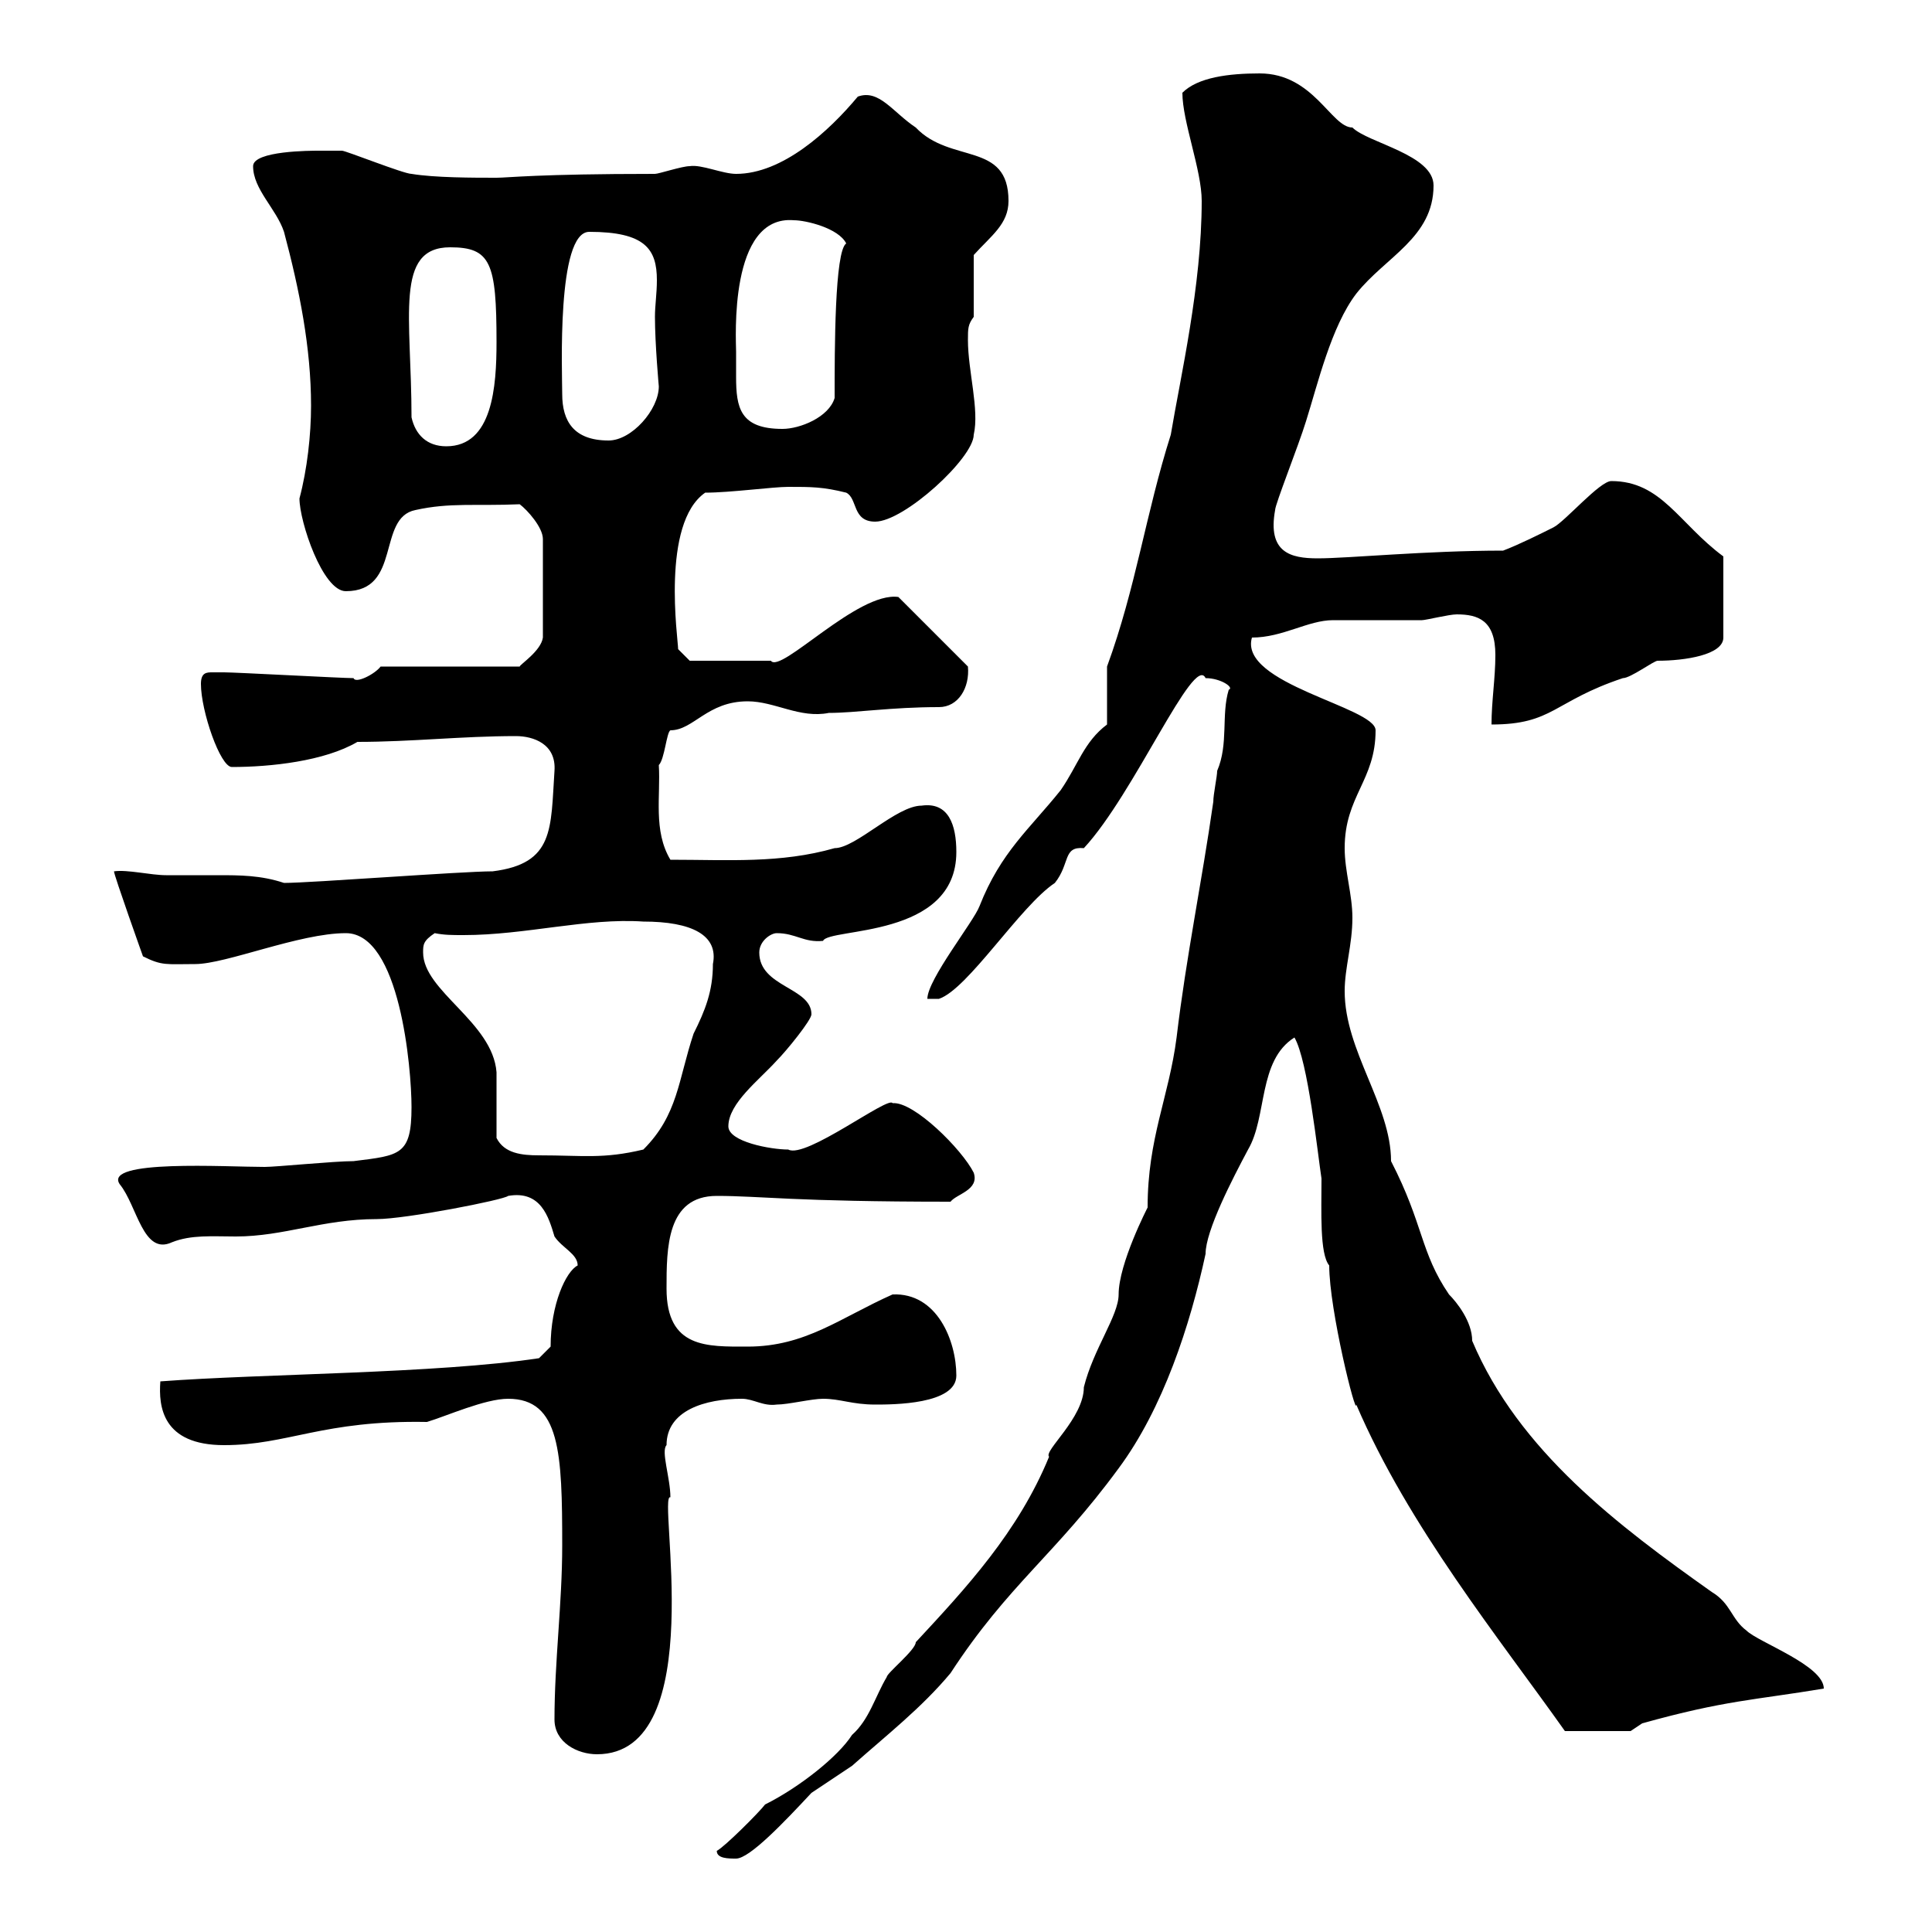 <svg xmlns="http://www.w3.org/2000/svg" xmlns:xlink="http://www.w3.org/1999/xlink" width="300" height="300"><path d="M111.30 287.40C111.30 288.60 113.10 288.60 114.30 288.60C116.40 288.60 121.80 282.90 126 278.40C126.90 277.80 131.40 274.80 132.30 274.20C137.70 269.40 143.10 265.20 147.60 259.80C156.60 246 163.80 241.50 173.70 228C180.60 218.70 184.80 205.80 187.20 194.70C187.20 191.10 191.40 183 193.80 178.50C196.80 173.40 195.30 164.70 201 161.10C203.10 164.70 204.60 179.10 205.20 183C205.20 188.10 204.90 194.70 206.40 196.50C206.40 203.40 210.60 220.20 210.60 218.10C218.70 237 232.80 254.40 243 268.80L253.20 268.80C253.20 268.80 255 267.60 255 267.60C267.90 264 272.40 264 283.20 262.20C283.20 258.60 273 255 271.20 253.20C268.80 251.40 268.80 249 265.80 247.20C251.40 237 235.80 225.30 228.60 208.20C228.60 205.20 226.20 202.20 225 201C220.50 194.40 221.10 190.20 216 180.30C216 171.60 208.80 163.20 208.80 153.90C208.80 150.30 210 146.70 210 142.50C210 138.90 208.80 135.30 208.80 131.70C208.80 123.60 213.60 121.20 213.60 113.40C213.60 109.80 192.30 106.20 194.40 99C199.20 99 203.10 96.30 207 96.30C208.20 96.30 219.60 96.30 220.80 96.30C221.40 96.30 225 95.40 226.20 95.40C229.50 95.40 232.20 96.30 232.20 101.70C232.20 105.30 231.60 108.90 231.60 112.50C241.20 112.50 241.20 108.90 252 105.30C253.20 105.30 256.80 102.60 257.40 102.60C261.60 102.60 267.60 101.70 267.60 99L267.60 86.40C260.70 81.30 258 74.70 250.20 74.70C248.40 74.70 243 81 241.20 81.90C239.40 82.80 235.80 84.60 233.40 85.50C221.40 85.50 209.40 86.70 204.60 86.70C200.40 86.70 196.80 85.80 198 79.20C198 78.30 201.60 69.30 202.80 65.40C204.60 59.70 206.70 50.70 210.60 45.60C215.10 39.90 222.60 36.90 222.60 28.80C222.60 24 212.40 22.20 210 19.80C206.70 19.80 204 11.40 195.60 11.40C190.80 11.40 186 12 183.60 14.40C183.60 18.90 186.60 26.40 186.60 31.20C186.60 44.40 183.30 58.50 181.80 67.50C177.90 79.80 176.40 91.20 171.90 103.50C171.90 104.40 171.90 110.70 171.90 112.50C168.30 115.20 167.40 118.80 164.70 122.70C159.90 128.70 155.40 132.30 152.10 140.70C151.20 143.10 144 152.10 144 155.10L145.80 155.10C150.30 153.60 158.40 140.70 163.80 137.10C166.20 134.10 165 131.40 168.30 131.70C176.10 123.30 185.40 101.40 187.20 105.30C189.60 105.30 191.70 106.80 190.80 107.10C189.60 111 190.80 115.50 189 119.70C189 120.60 188.40 123.30 188.40 124.50C186.60 137.10 184.20 148.50 182.70 161.10C181.50 170.40 178.20 176.70 178.20 187.50C178.20 187.50 173.70 196.20 173.70 201C173.70 204.30 169.80 209.40 168.30 215.40C168.30 220.20 162 225.30 162.90 226.20C158.10 237.90 150 246.60 142.20 255C142.20 256.20 137.70 259.80 137.70 260.40C135.90 263.40 135 267 132.30 269.40C130.20 272.70 124.20 277.50 118.80 280.20C117.90 281.40 112.50 286.80 111.30 287.40ZM86.10 267C86.10 270.60 89.70 272.40 92.70 272.40C110.40 272.40 102 231.60 104.10 232.50C104.10 229.50 102.60 225.30 103.50 224.40C103.50 219 109.50 217.20 115.20 217.20C117 217.20 118.50 218.40 120.60 218.10C122.40 218.10 126 217.20 127.80 217.20C130.50 217.20 132.30 218.10 135.90 218.10C138.60 218.10 148.50 218.10 148.50 213.60C148.50 208.20 145.50 200.70 138.60 201C130.50 204.60 125.10 209.10 116.10 209.10C109.80 209.10 103.50 209.40 103.50 200.10C103.50 193.80 103.50 185.70 111.30 185.70C118.20 185.70 123 186.60 147.60 186.60C148.50 185.40 152.10 184.80 151.20 182.10C149.40 178.50 141.90 171 138.60 171.30C138 170.10 125.10 180 122.40 178.50C119.70 178.50 113.10 177.30 113.10 174.90C113.10 171.30 117.90 167.70 120.60 164.70C122.10 163.20 126 158.40 126 157.50C126 153.30 117.90 153.30 117.90 147.90C117.90 146.10 119.70 144.90 120.60 144.90C123.60 144.90 124.80 146.40 127.80 146.10C128.70 144 148.50 145.80 148.50 132.30C148.50 128.10 147.30 124.50 143.10 125.10C139.20 125.10 132.90 131.70 129.60 131.70C121.20 134.10 113.10 133.50 104.10 133.50C101.40 129 102.60 123.60 102.30 118.80C103.20 117.90 103.50 113.70 104.10 113.40C107.70 113.40 109.80 108.90 116.10 108.90C120.30 108.90 124.20 111.60 128.70 110.70C132.90 110.70 138.30 109.80 145.80 109.80C148.80 109.80 150.60 106.80 150.30 103.50L139.50 92.70C133.20 91.80 121.20 104.70 119.70 102.60L107.10 102.60L105.30 100.80C105.30 99.30 102.60 81.30 109.50 76.50C113.40 76.50 120 75.60 122.40 75.60C126 75.60 127.80 75.60 131.40 76.50C133.20 77.40 132.30 81 135.90 81C140.40 81 151.20 71.10 151.20 67.50C152.10 63.60 150.30 57.60 150.30 52.80C150.30 51 150.30 50.40 151.20 49.20L151.20 39.60C153.90 36.60 156.60 34.80 156.60 31.20C156.60 21.90 147.60 25.50 142.20 19.80C138.60 17.40 136.50 13.80 133.20 15C128.70 20.40 121.50 27 114.30 27C112.20 27 108.90 25.50 107.10 25.80C105.90 25.80 102.30 27 101.70 27C83.40 27 78.90 27.60 77.10 27.60C73.50 27.60 67.50 27.60 63.90 27C62.70 27 53.70 23.40 53.10 23.40C53.10 23.40 50.10 23.40 49.50 23.40C48.30 23.40 39.30 23.40 39.30 25.80C39.30 29.40 42.90 32.40 44.10 36C46.50 45 48.30 54 48.30 63C48.30 67.50 47.70 72.90 46.50 77.40C46.50 81 50.10 91.80 53.70 91.80C62.40 91.80 58.50 80.40 64.50 79.20C69.90 78 73.80 78.60 80.70 78.30C81.90 79.20 84.30 81.90 84.30 83.70L84.30 99C84 101.10 80.70 103.20 80.70 103.50L59.10 103.50C58.20 104.70 55.20 106.20 54.90 105.30C53.10 105.30 36.60 104.40 34.80 104.40C34.80 104.40 33.90 104.40 33 104.40C32.10 104.40 31.20 104.40 31.20 106.20C31.20 110.40 34.20 119.10 36 119.10C42 119.10 50.40 118.20 55.50 115.20C63.90 115.20 71.70 114.30 80.10 114.30C82.80 114.30 86.40 115.50 86.10 119.70C85.50 128.70 86.10 134.10 76.50 135.30C71.70 135.30 48.30 137.10 44.10 137.10C40.50 135.90 37.20 135.90 33.90 135.90C31.20 135.90 28.50 135.90 25.80 135.90C23.40 135.90 19.80 135 17.70 135.30C17.70 135.90 22.20 148.50 22.20 148.50C25.20 150 25.80 149.70 30.30 149.70C35.10 149.70 46.50 144.90 53.70 144.90C62.10 144.90 63.90 165.90 63.90 171.90C63.90 179.40 62.10 179.40 54.90 180.30C51.90 180.30 42.90 181.20 41.10 181.20C35.10 181.20 15.90 180 18.60 183.90C21.30 187.20 22.20 195 26.70 192.90C29.70 191.70 33 192 36.60 192C44.10 192 50.10 189.30 58.50 189.30C63 189.30 78.30 186.30 78.90 185.70C84 184.80 85.20 189 86.10 192C87.30 193.80 89.70 194.70 89.70 196.50C87.90 197.40 85.50 202.50 85.50 209.10L83.70 210.90C67.80 213.30 40.80 213.30 24.90 214.50C24.60 218.40 25.20 224.40 34.80 224.40C44.70 224.40 50.10 220.50 66.30 220.80C69.30 219.90 75.30 217.20 78.90 217.20C87 217.20 87.30 225.60 87.30 240C87.30 249 86.10 258 86.10 267ZM77.10 176.70C77.10 174.90 77.10 168.30 77.10 166.50C76.50 158.70 65.70 153.90 65.70 147.90C65.70 146.70 65.70 146.10 67.50 144.90C69 145.20 70.20 145.20 72 145.20C81.60 145.20 91.20 142.50 99.90 143.10C107.40 143.10 111.60 145.20 110.70 149.70C110.70 153.90 109.50 156.90 107.70 160.50C105.30 167.70 105.30 173.10 99.90 178.50C93.60 180 90.60 179.40 83.70 179.40C81 179.40 78.30 179.10 77.10 176.70ZM63.90 64.80C63.90 49.20 61.20 38.40 69.90 38.40C76.20 38.40 77.10 40.80 77.10 53.10C77.10 60 76.50 69.30 69.30 69.30C66.30 69.30 64.50 67.50 63.90 64.80ZM87.30 61.20C87.30 57.90 86.40 36 91.50 36C100.20 36 102 38.70 102 43.50C102 45.60 101.70 47.40 101.70 49.20C101.70 53.40 102.30 60 102.30 60C102.30 63.60 98.10 68.40 94.50 68.40C89.10 68.40 87.30 65.40 87.30 61.20ZM114.30 54.60C114.30 52.80 113.10 33.30 123.30 34.20C125.10 34.20 130.20 35.40 131.40 37.80C129.60 39 129.60 54.30 129.60 61.80C128.70 64.80 124.20 66.60 121.50 66.60C114.90 66.60 114.30 63.30 114.30 58.50C114.30 57.60 114.30 56.10 114.30 54.60Z"/></svg>